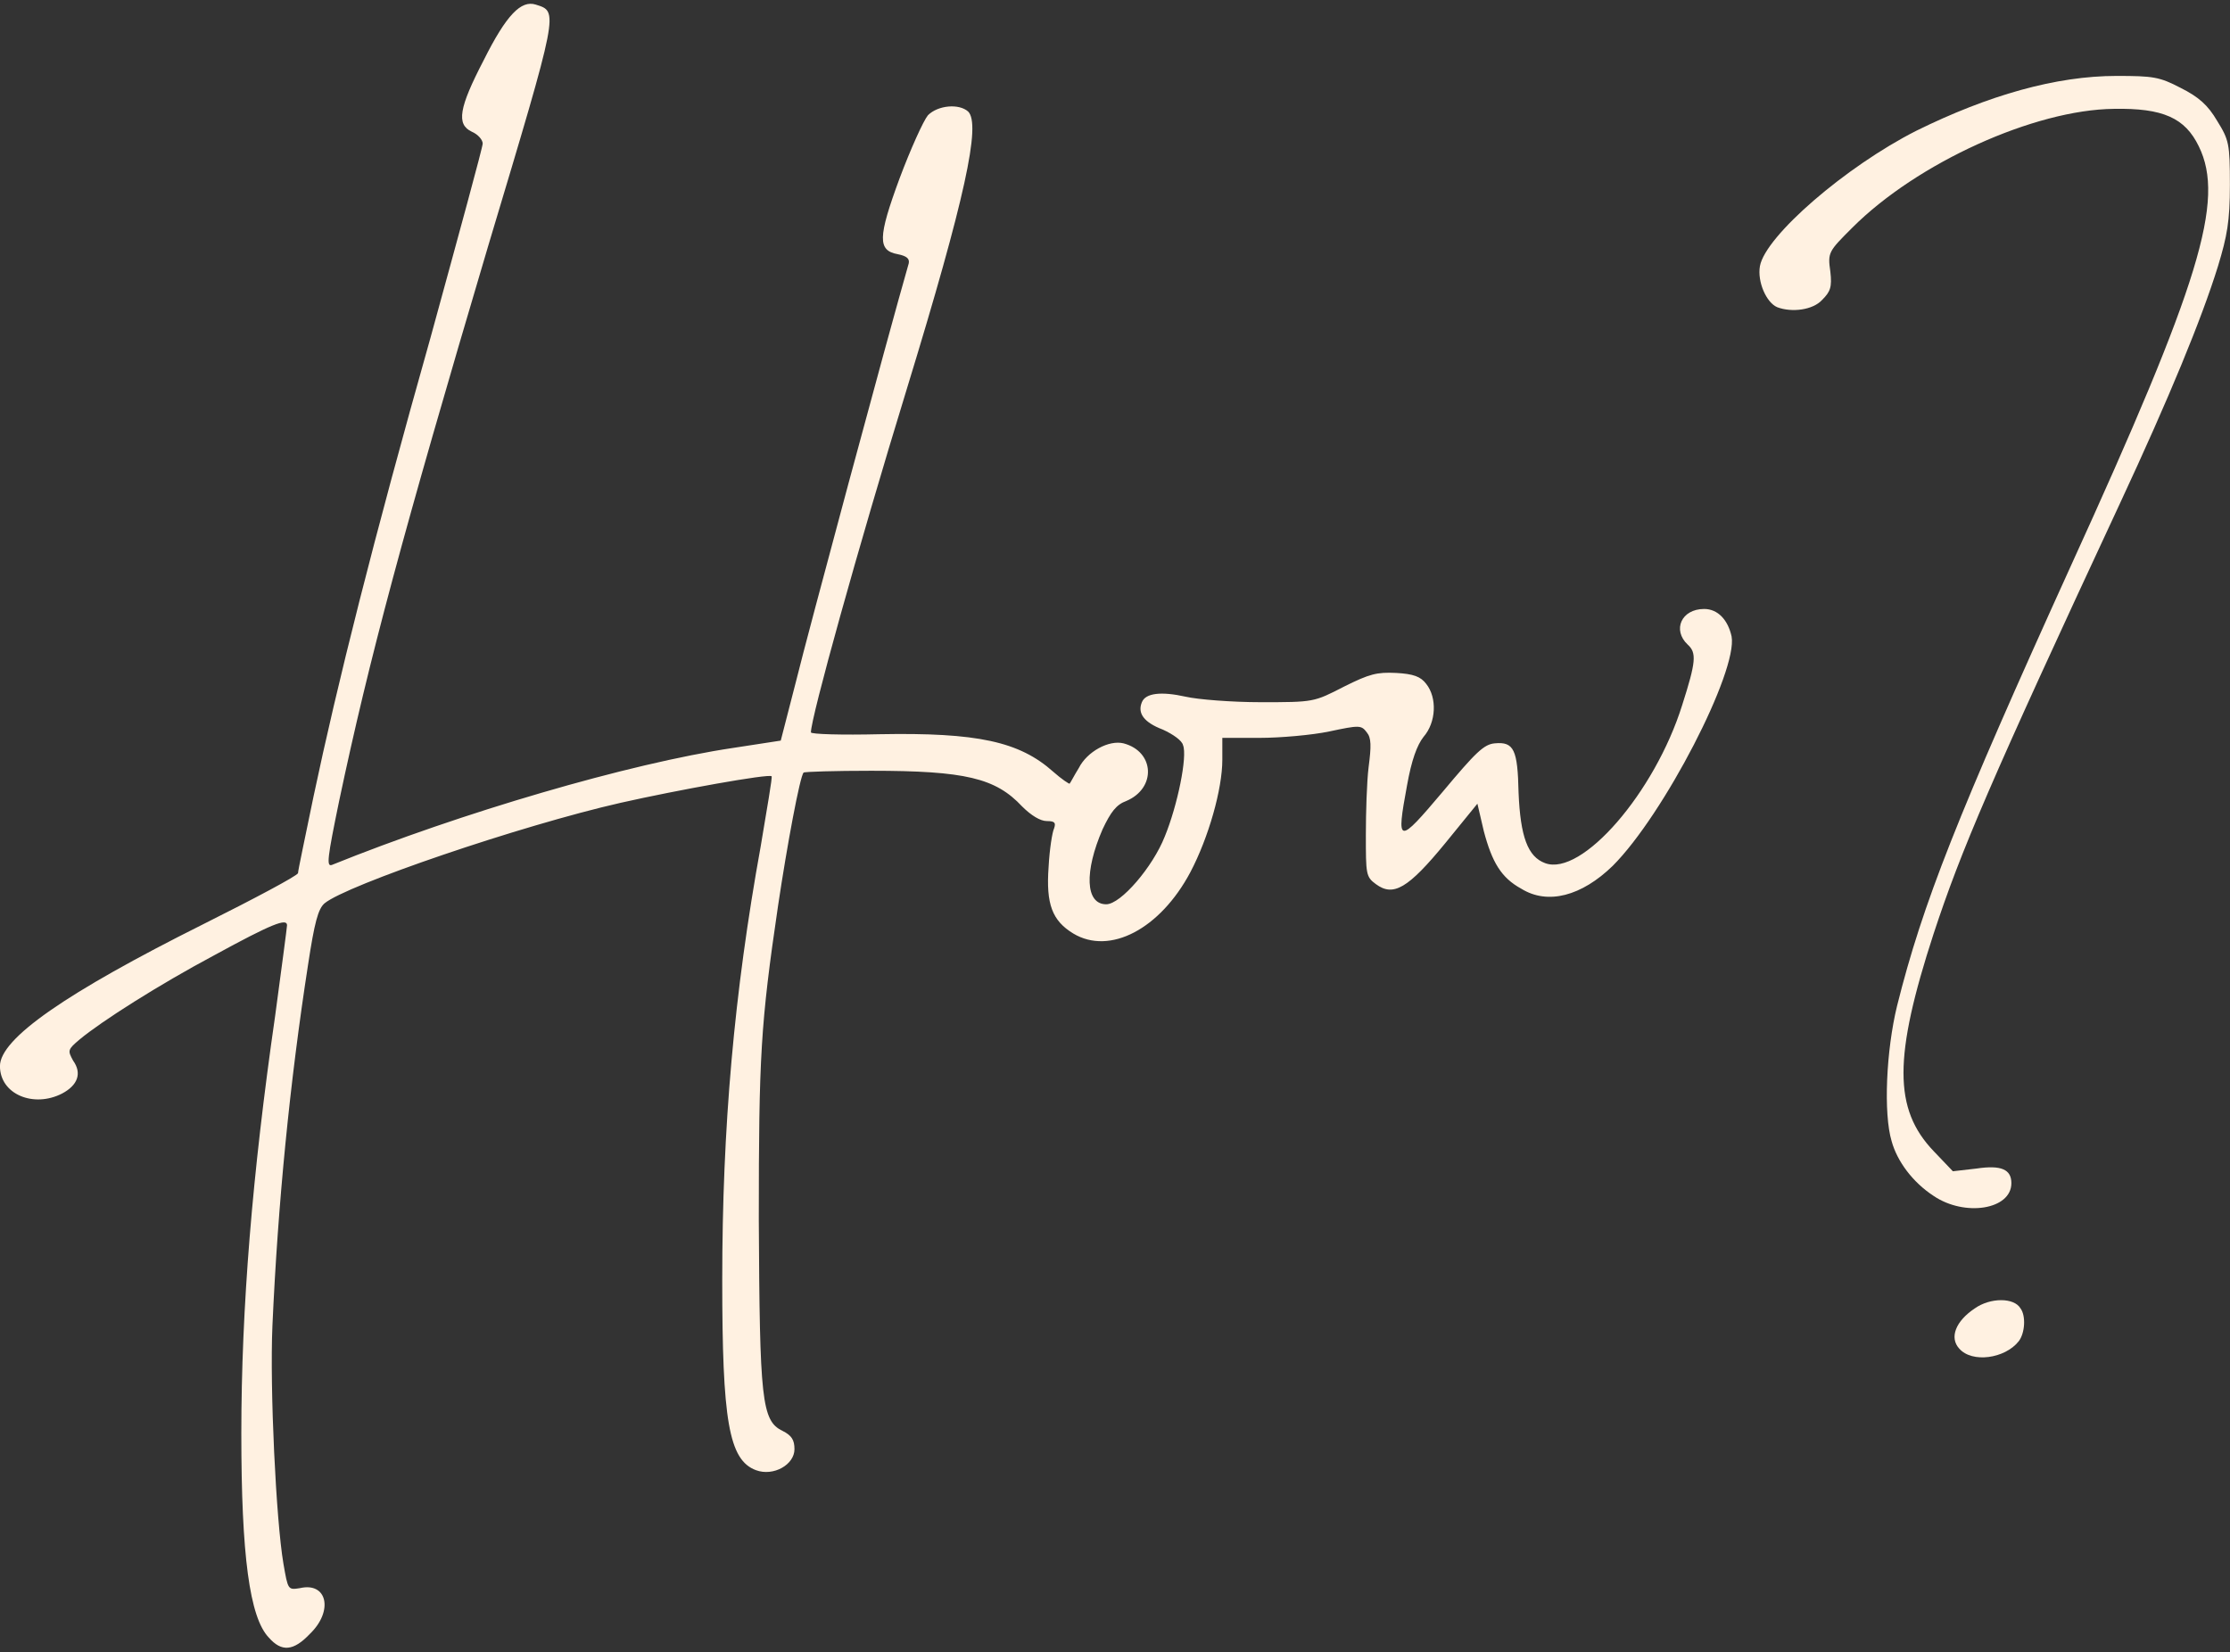 <?xml version="1.0" encoding="UTF-8"?>
<!DOCTYPE svg PUBLIC '-//W3C//DTD SVG 1.0//EN'
          'http://www.w3.org/TR/2001/REC-SVG-20010904/DTD/svg10.dtd'>
<svg height="1394.8" preserveAspectRatio="xMidYMid meet" version="1.0" viewBox="60.4 364.4 1882.7 1394.8" width="1882.7" xmlns="http://www.w3.org/2000/svg" xmlns:xlink="http://www.w3.org/1999/xlink" zoomAndPan="magnify"
><rect x="60.4" y="364.4" width="1882.7" height="1394.8" fill="#333333" stroke="none"/><g fill="#FFF1E1" id="change1_1"
  ><path d="M1727.64,1469.01c-16.21,10.8-21.61,24.7-13.12,33.96c10.81,12.36,38.59,8.49,50.17-6.17 c5.4-6.95,6.18-21.61,1.54-27.79C1760.83,1459.75,1740.76,1459.75,1727.64,1469.01z"
    /><path d="M1499.16,878.52c-19.3,0-27.02,17.75-13.89,30.1c7.72,6.95,6.95,14.66-4.63,50.94 c-23.16,74.1-84.91,145.11-115.78,133.54c-14.67-5.4-20.84-22.39-22.39-59.44c-0.77-36.28-3.86-43.23-20.07-41.69 c-9.26,0.78-16.21,7.73-44,40.92c-37.82,44.76-39.37,44.76-30.1-5.42c3.86-21.61,8.49-33.96,13.89-40.91 c10.81-12.35,11.58-33.19,2.32-44.76c-4.63-6.18-10.81-8.49-25.47-9.27c-16.21-0.77-22.38,0.78-44,11.58 c-25.47,13.12-25.47,13.12-70.24,13.12c-24.7,0-53.26-2.31-63.3-4.62c-20.84-4.64-33.96-3.09-37.05,4.62 c-3.86,9.27,1.54,16.99,17.75,23.17c8.49,3.86,16.21,9.26,16.98,13.12c3.86,9.26-4.63,50.94-15.44,77.19 c-10.03,25.48-37.05,57.13-49.4,57.13c-17.75,0-18.53-27.79-3.09-63.29c6.95-14.67,11.58-20.84,20.07-23.93 c25.47-10.8,23.93-41.69-2.32-48.63c-12.35-3.09-30.88,6.95-37.82,20.84c-3.86,6.18-6.95,12.35-7.72,13.13 c0,0.77-6.95-3.87-13.89-10.04c-28.56-25.48-64.07-33.19-146.66-31.65c-31.65,0.77-57.89,0-57.89-1.55 c0-12.35,39.37-154.38,81.05-290.24c49.4-161.31,62.52-223.08,51.72-233.88c-7.72-6.95-25.47-5.4-33.96,3.09 c-3.86,4.64-14.67,28.56-23.93,53.26c-18.53,50.18-18.53,60.98-1.54,64.07c7.72,1.54,10.03,3.86,9.26,7.71 c-17.75,61.75-85.68,314.16-94.94,351.99l-13.12,50.94l-40.14,6.17c-88,13.13-230.02,54.81-338.86,98.81 c-4.63,1.55-3.86-5.4,6.17-54.04c25.47-120.42,53.26-223.85,125.82-468.54c60.21-200.7,59.44-197.61,40.14-203.78 c-12.35-3.87-24.7,8.49-44,47.09c-20.84,40.13-23.16,54.02-10.03,60.2c5.4,2.31,9.26,6.95,9.26,10.04c0,3.08-20.07,76.41-44,163.64 c-48.63,172.13-78.73,292.55-98.8,387.49c-6.95,33.96-13.12,62.52-13.12,64.84c-0.77,2.31-37.05,21.61-80.28,43.22 c-115.78,57.89-171.36,96.49-171.36,119.65c0,23.92,28.56,35.5,52.49,23.15c13.12-6.95,16.98-16.99,9.26-27.79 c-4.63-8.49-4.63-9.26,5.4-17.75c18.53-15.44,67.15-46.32,113.47-71.02c49.4-27.01,61.75-31.65,61.75-25.47 c0,1.54-4.63,36.27-10.03,76.41c-19.3,133.54-28.56,247.01-28.56,352.76c0,102.67,6.95,155.16,23.16,172.14 c10.81,12.35,20.84,11.57,34.74-3.09c20.07-19.3,14.67-44-8.49-38.59c-10.03,1.55-10.03,1.55-13.89-20.84 c-6.17-36.28-11.58-147.43-9.26-200.7c4.63-103.42,14.67-205.32,30.1-304.89c5.4-35.52,8.49-47.09,13.89-51.72 c18.53-15.44,165.19-65.61,250.09-84.9c47.86-10.8,125.05-24.7,127.36-22.39c0.77,0.77-3.86,27.01-9.26,59.44 c-22.39,123.5-32.42,236.97-32.42,365.87c0,118.11,5.4,152.07,28.56,160.56c14.67,5.4,32.42-4.64,32.42-17.75 c0-7.73-2.32-11.58-10.04-15.44c-17.75-8.49-19.3-26.25-20.07-178.31c0-138.16,1.54-165.18,16.21-264.75 c7.72-51.72,18.53-109.62,21.61-112.71c0.77-0.77,26.25-1.55,57.12-1.55c79.51,0,104.98,6.18,127.36,30.11 c7.72,7.71,15.44,12.35,20.84,12.35c6.95,0,7.72,1.53,6.17,6.17c-1.54,3.09-3.86,17.75-4.63,32.43 c-2.32,31.65,3.09,45.54,20.84,56.35c30.88,18.52,73.33-3.86,98.8-51.72c15.44-29.32,27.02-70.24,27.02-94.94v-18.52h31.65 c16.98,0,44-2.32,58.66-5.42c25.47-5.4,27.02-5.4,31.65,0.78c3.86,4.64,3.86,11.58,1.54,29.34c-1.54,12.35-2.32,38.59-2.32,57.11 c0,33.19,0,35.5,8.49,41.69c14.67,10.8,27.02,3.86,58.66-34.74l27.02-33.19l5.4,23.15c6.95,26.24,14.67,39.37,31.65,48.63 c22.39,13.89,50.95,6.18,77.19-19.3c43.23-43.22,105.75-164.42,100.35-193.74C1519.23,887.78,1510.74,878.52,1499.16,878.52z"
    /><path d="M1932.19,466.33c-7.72-13.13-15.44-20.08-30.87-27.79c-17.75-9.27-23.16-10.04-54.03-10.04 c-50.95,0-108.07,16.21-169.05,46.31c-59.44,30.11-127.36,88.77-132,114.25c-2.32,13.12,5.4,30.87,14.67,34.73 c12.35,4.64,30.1,2.32,37.82-6.17c6.95-6.95,8.49-10.8,6.95-23.93c-2.32-16.21-1.54-16.99,18.53-37.05 c54.8-54.8,153.61-99.58,220.76-100.34c41.68-0.78,60.21,7.71,71.79,31.65c22.39,45.54,0.77,115.78-108.06,354.3 c-95.72,210.73-125.05,284.83-146.66,371.27c-9.26,37.83-11.58,91.08-4.63,114.25c4.63,16.97,17.75,34.73,35.51,46.31 c26.24,17.75,65.61,11.58,65.61-10.8c0-11.58-8.49-15.44-29.33-12.35l-20.07,2.31l-16.21-16.99c-33.96-35.5-33.96-79.5,0-183.7 c23.16-70.24,47.09-126.59,157.47-363.57c41.68-89.54,68.7-155.15,82.59-199.91c7.72-25.48,10.04-37.83,10.04-68.71 C1943,485.62,1942.23,482.53,1932.19,466.33z"
  /></g
></svg
>
